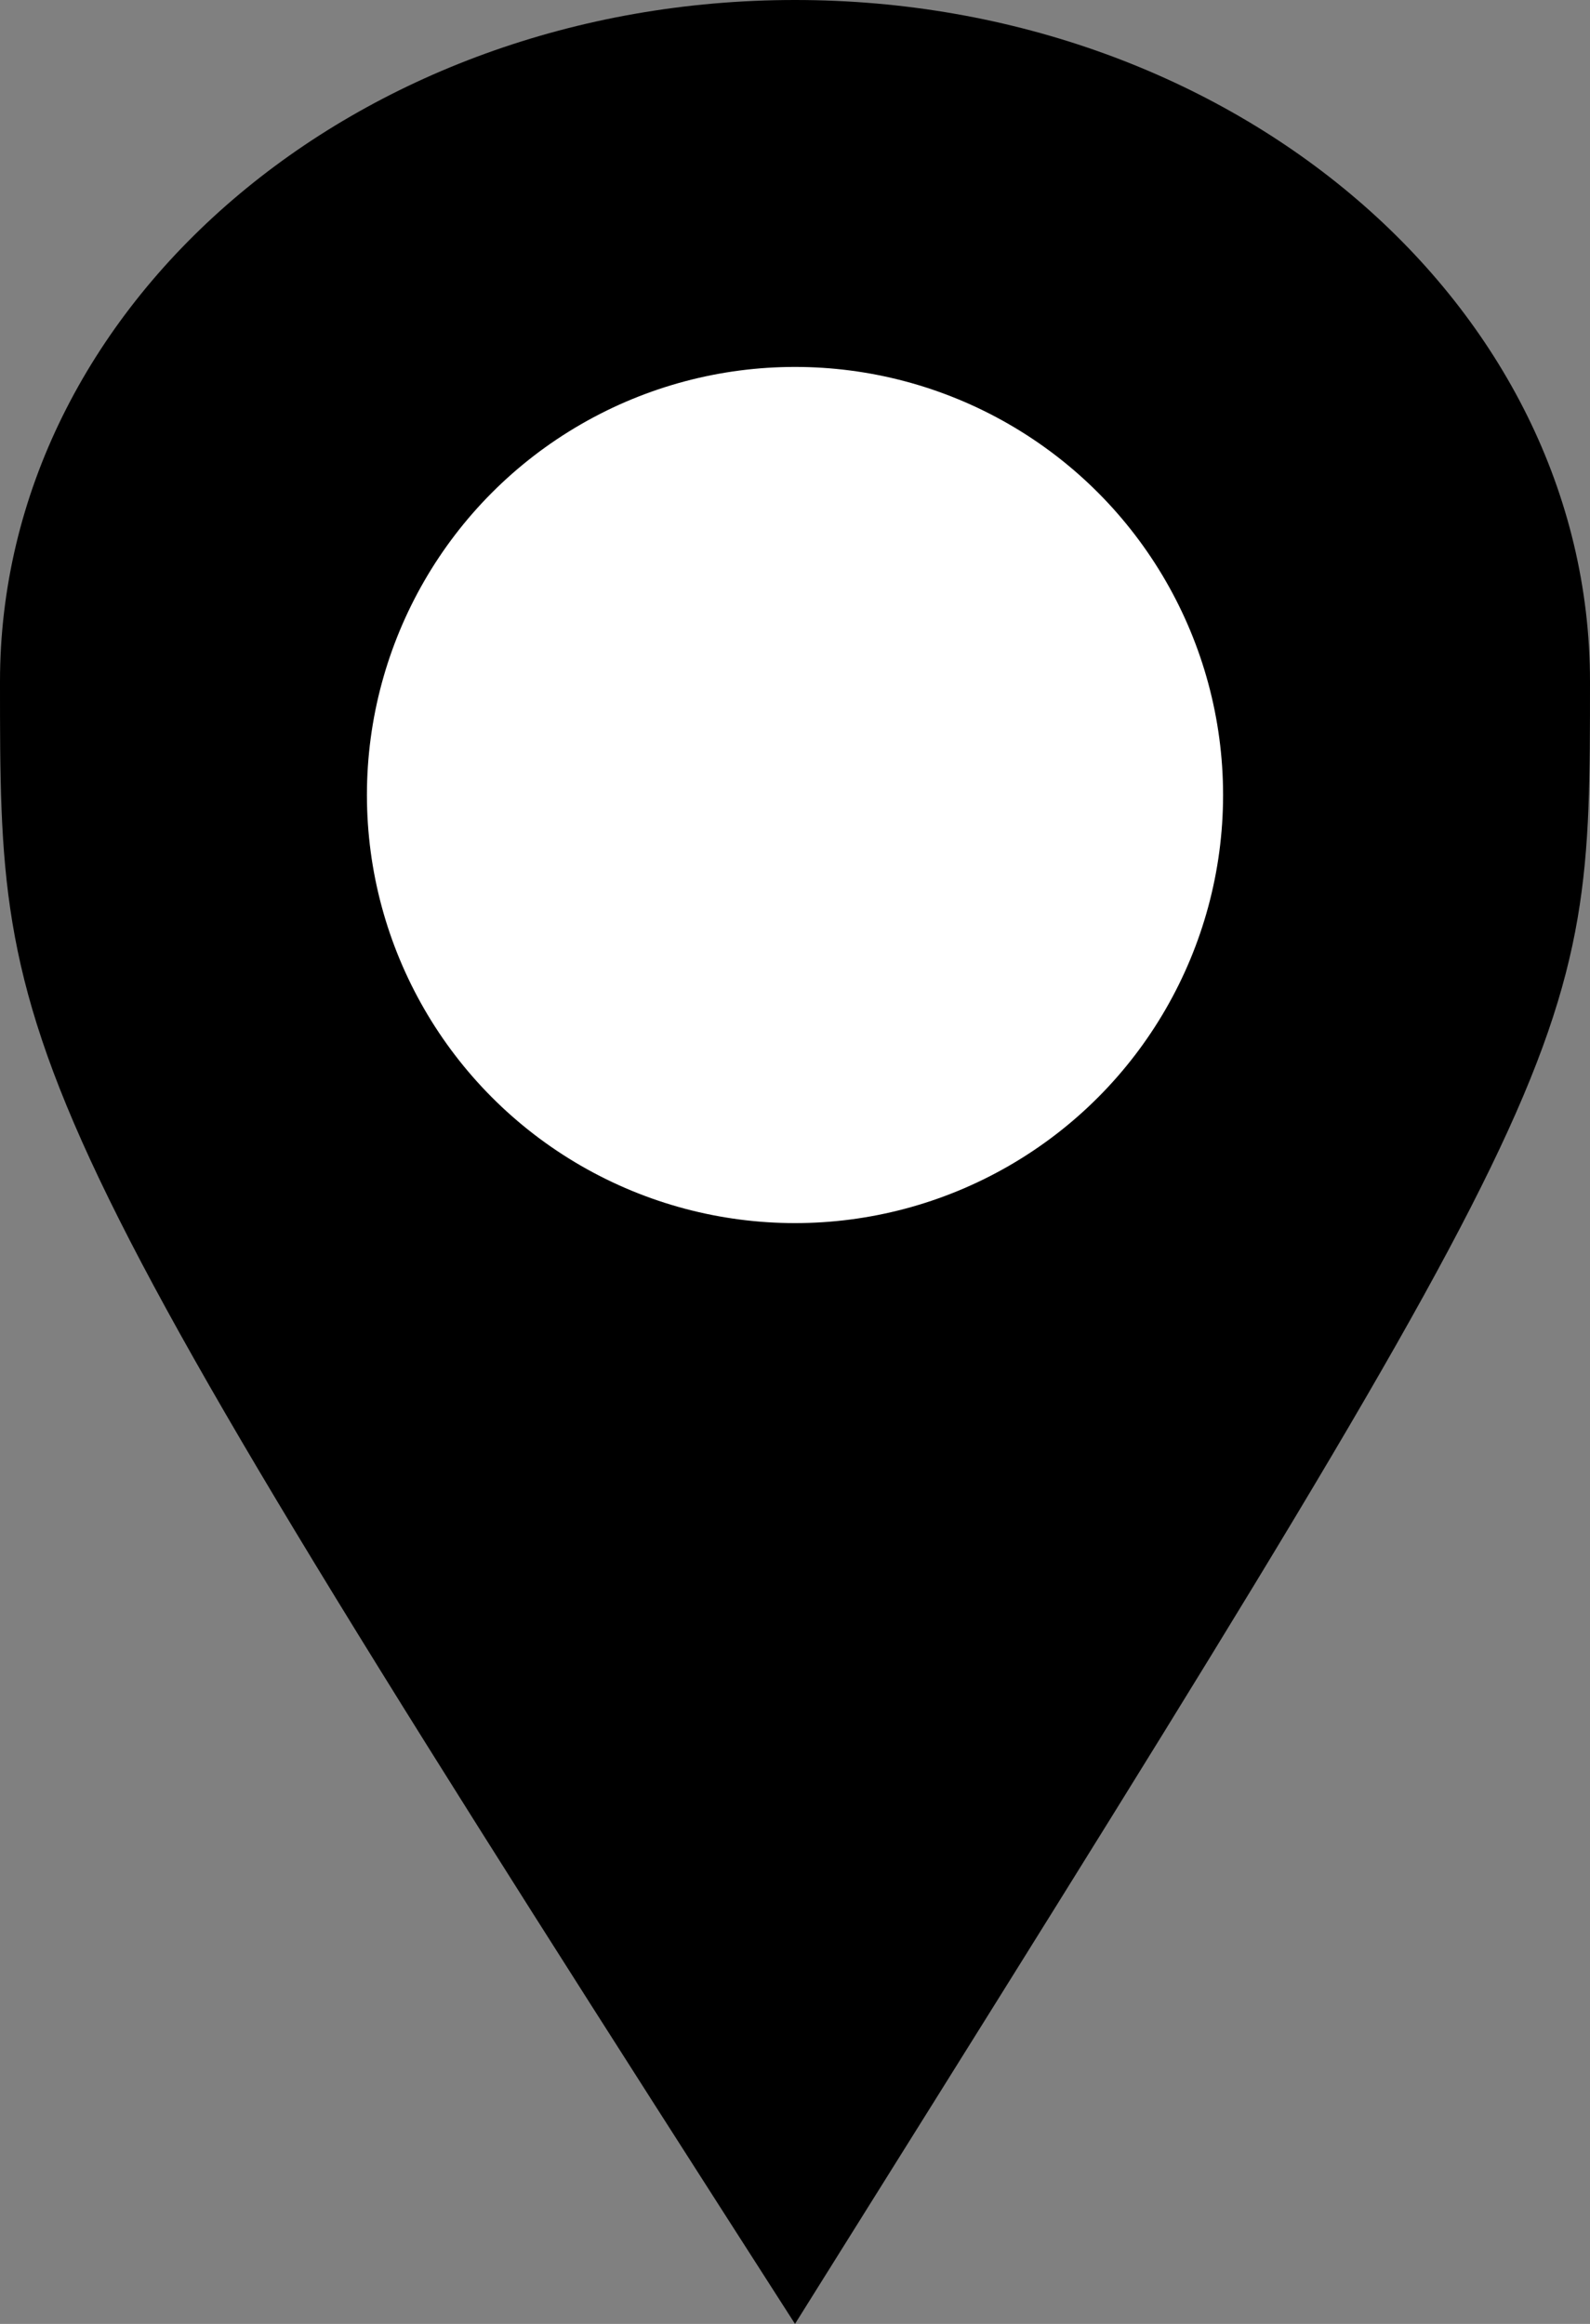 <svg width="13" height="19" viewBox="0 0 13 19" fill="none" xmlns="http://www.w3.org/2000/svg">
<rect x="0" y="0" width="13" height="19" fill="#808080" stroke="none"/>
<path d="M13 5.573C13 8.651 13 8.613 6.5 19C0 8.867 0 8.651 0 5.573C0 2.495 2.91 0 6.5 0C10.09 0 13 2.495 13 5.573Z" fill="black"/>
<circle cx="6.5" cy="6.5" r="3.5" fill="white"/>
</svg>
